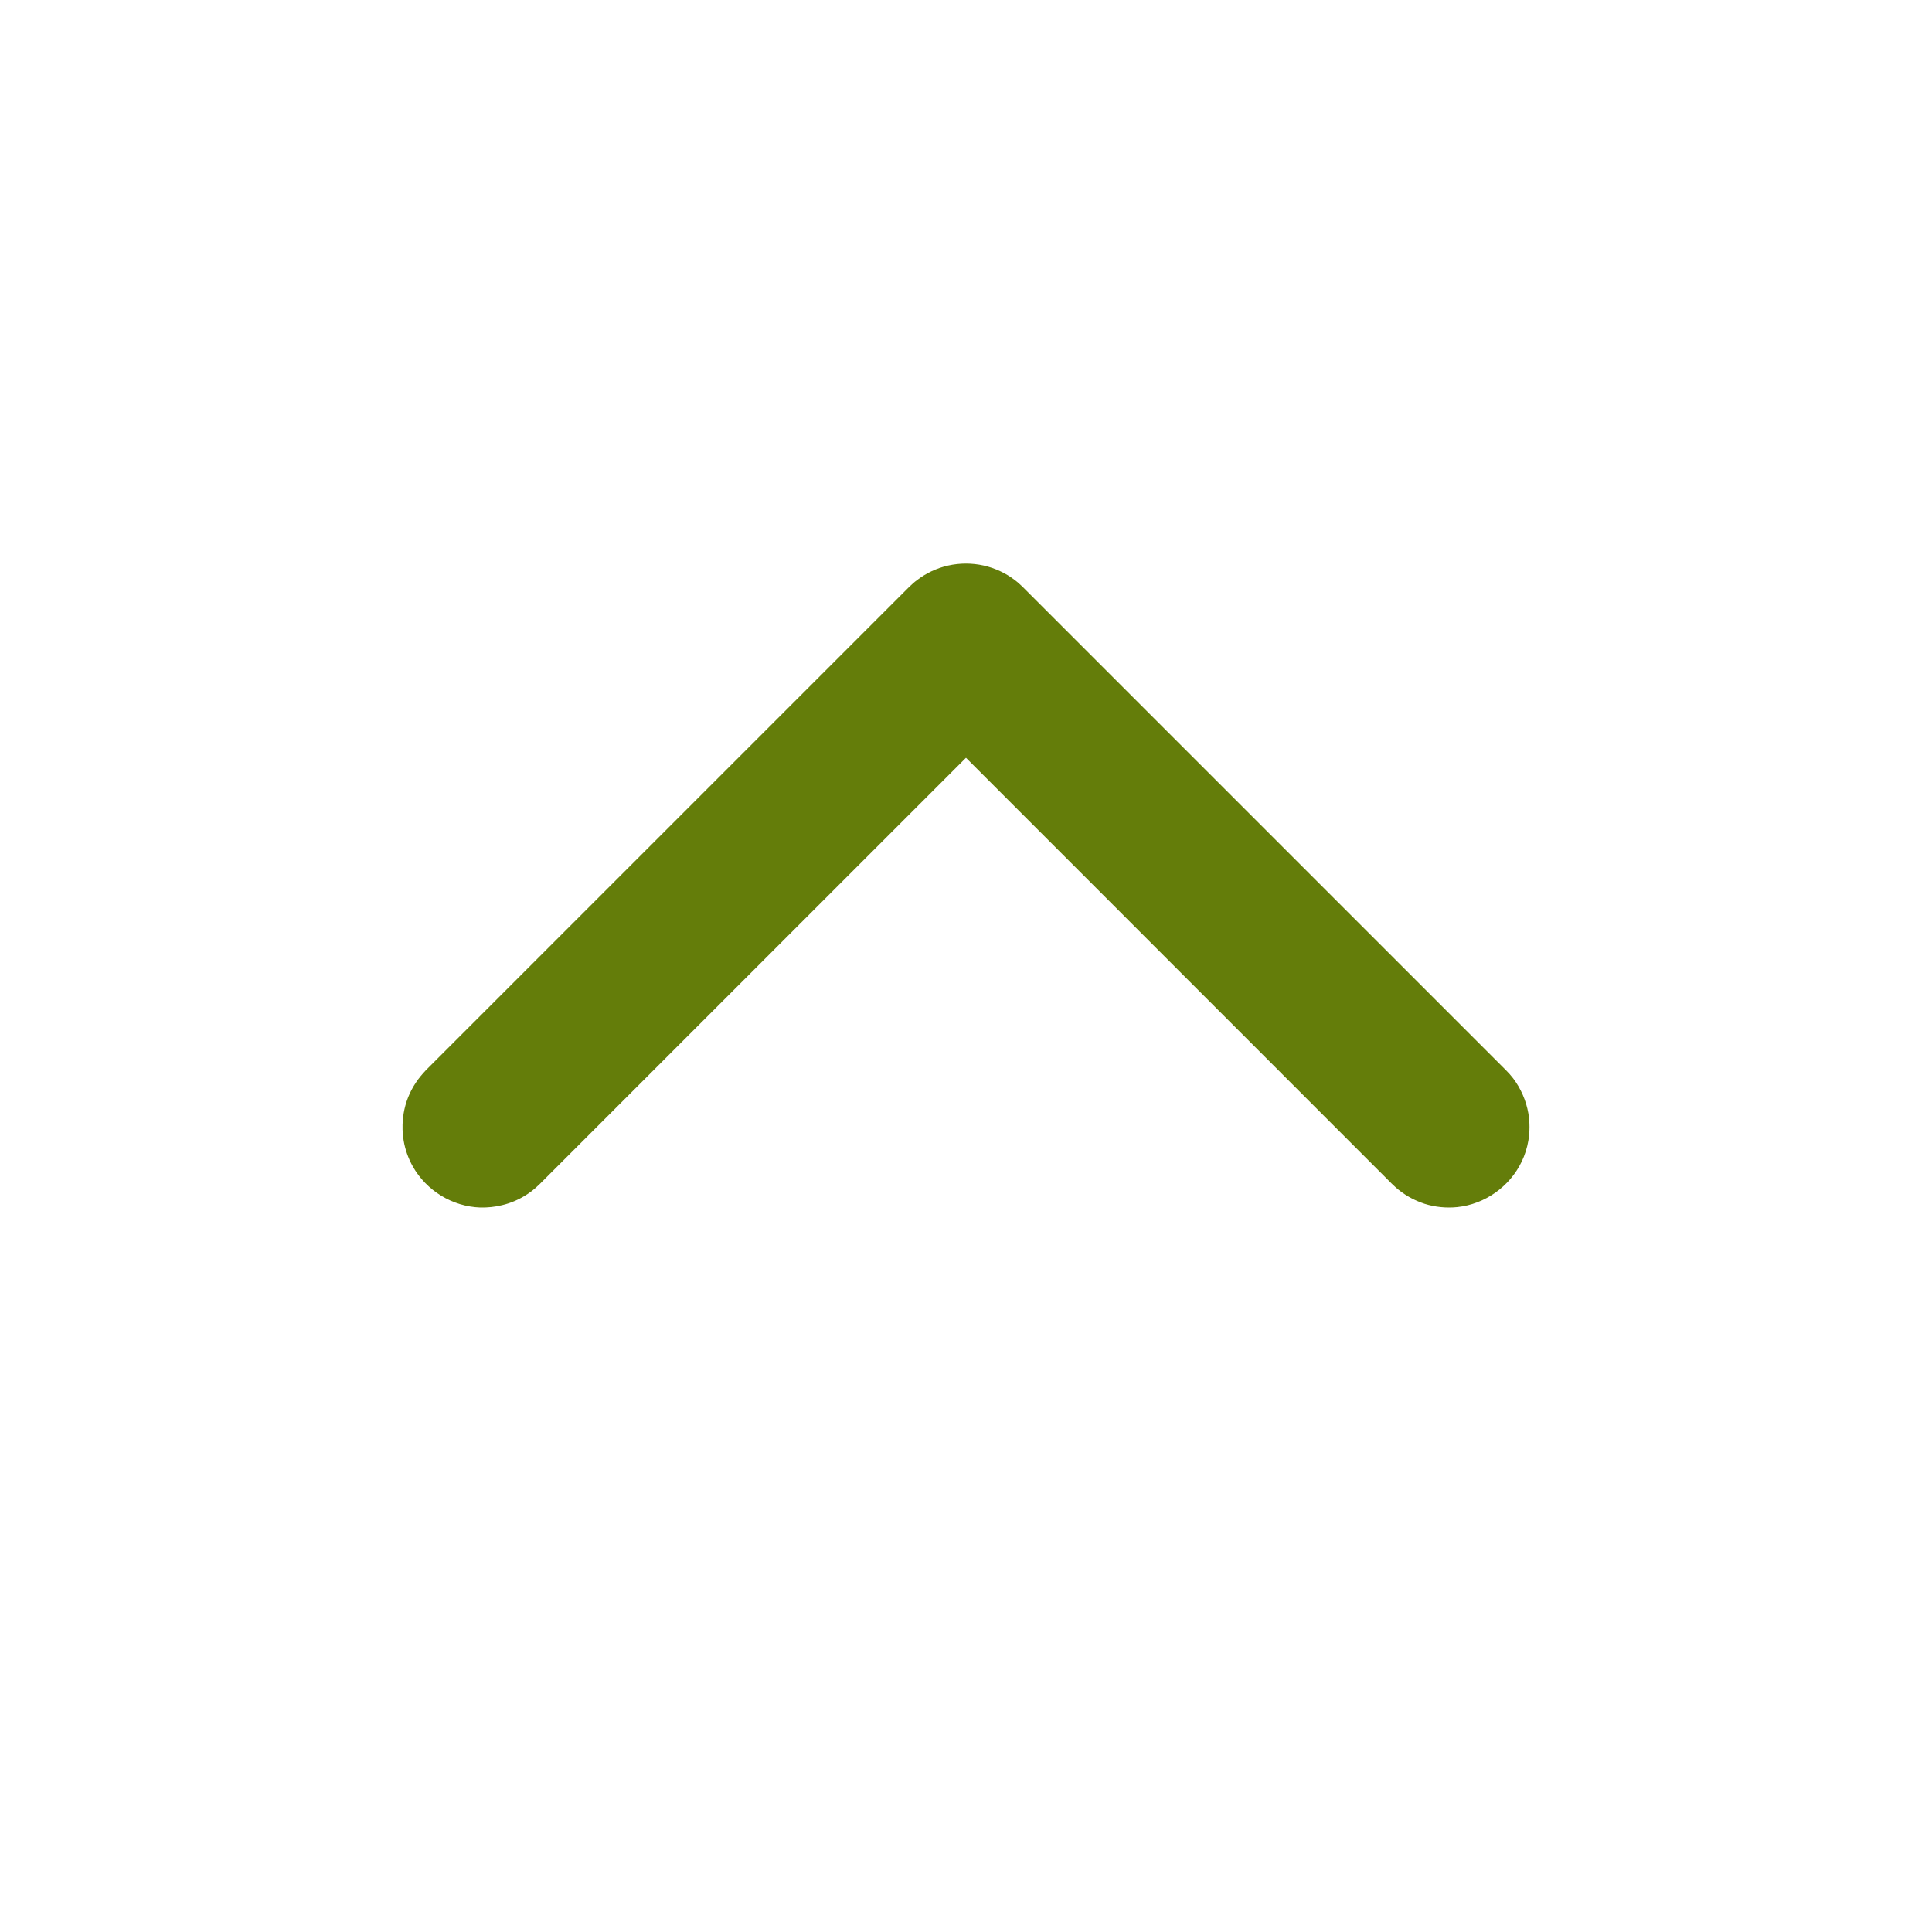 <svg width="14" height="14" viewBox="0 0 14 14" fill="none" xmlns="http://www.w3.org/2000/svg">
<path fill-rule="evenodd" clip-rule="evenodd" d="M2.917 8.147C2.919 8.111 2.919 8.102 2.925 8.067C2.938 7.989 2.968 7.913 3.012 7.847C3.034 7.813 3.06 7.783 3.087 7.754L6.587 4.254C6.613 4.23 6.619 4.223 6.647 4.202C6.679 4.178 6.713 4.157 6.749 4.14C6.906 4.065 7.093 4.065 7.25 4.14C7.286 4.157 7.321 4.178 7.352 4.202C7.38 4.223 7.386 4.23 7.412 4.254L10.912 7.754C10.937 7.78 10.943 7.786 10.965 7.814C11.021 7.888 11.059 7.976 11.075 8.067C11.086 8.133 11.086 8.2 11.075 8.266C11.066 8.318 11.05 8.369 11.027 8.417C10.94 8.599 10.76 8.726 10.56 8.747C10.48 8.755 10.399 8.747 10.323 8.723C10.26 8.702 10.2 8.672 10.147 8.631C10.119 8.61 10.113 8.603 10.087 8.579L7 5.491L3.912 8.579L3.883 8.606C3.856 8.629 3.849 8.635 3.82 8.654C3.764 8.691 3.702 8.718 3.638 8.733C3.586 8.746 3.533 8.751 3.48 8.75C3.278 8.743 3.09 8.628 2.991 8.452C2.959 8.395 2.936 8.331 2.925 8.266C2.919 8.231 2.919 8.222 2.917 8.186C2.917 8.173 2.917 8.16 2.917 8.147V8.147Z" fill="#647D0A"/>
</svg>
